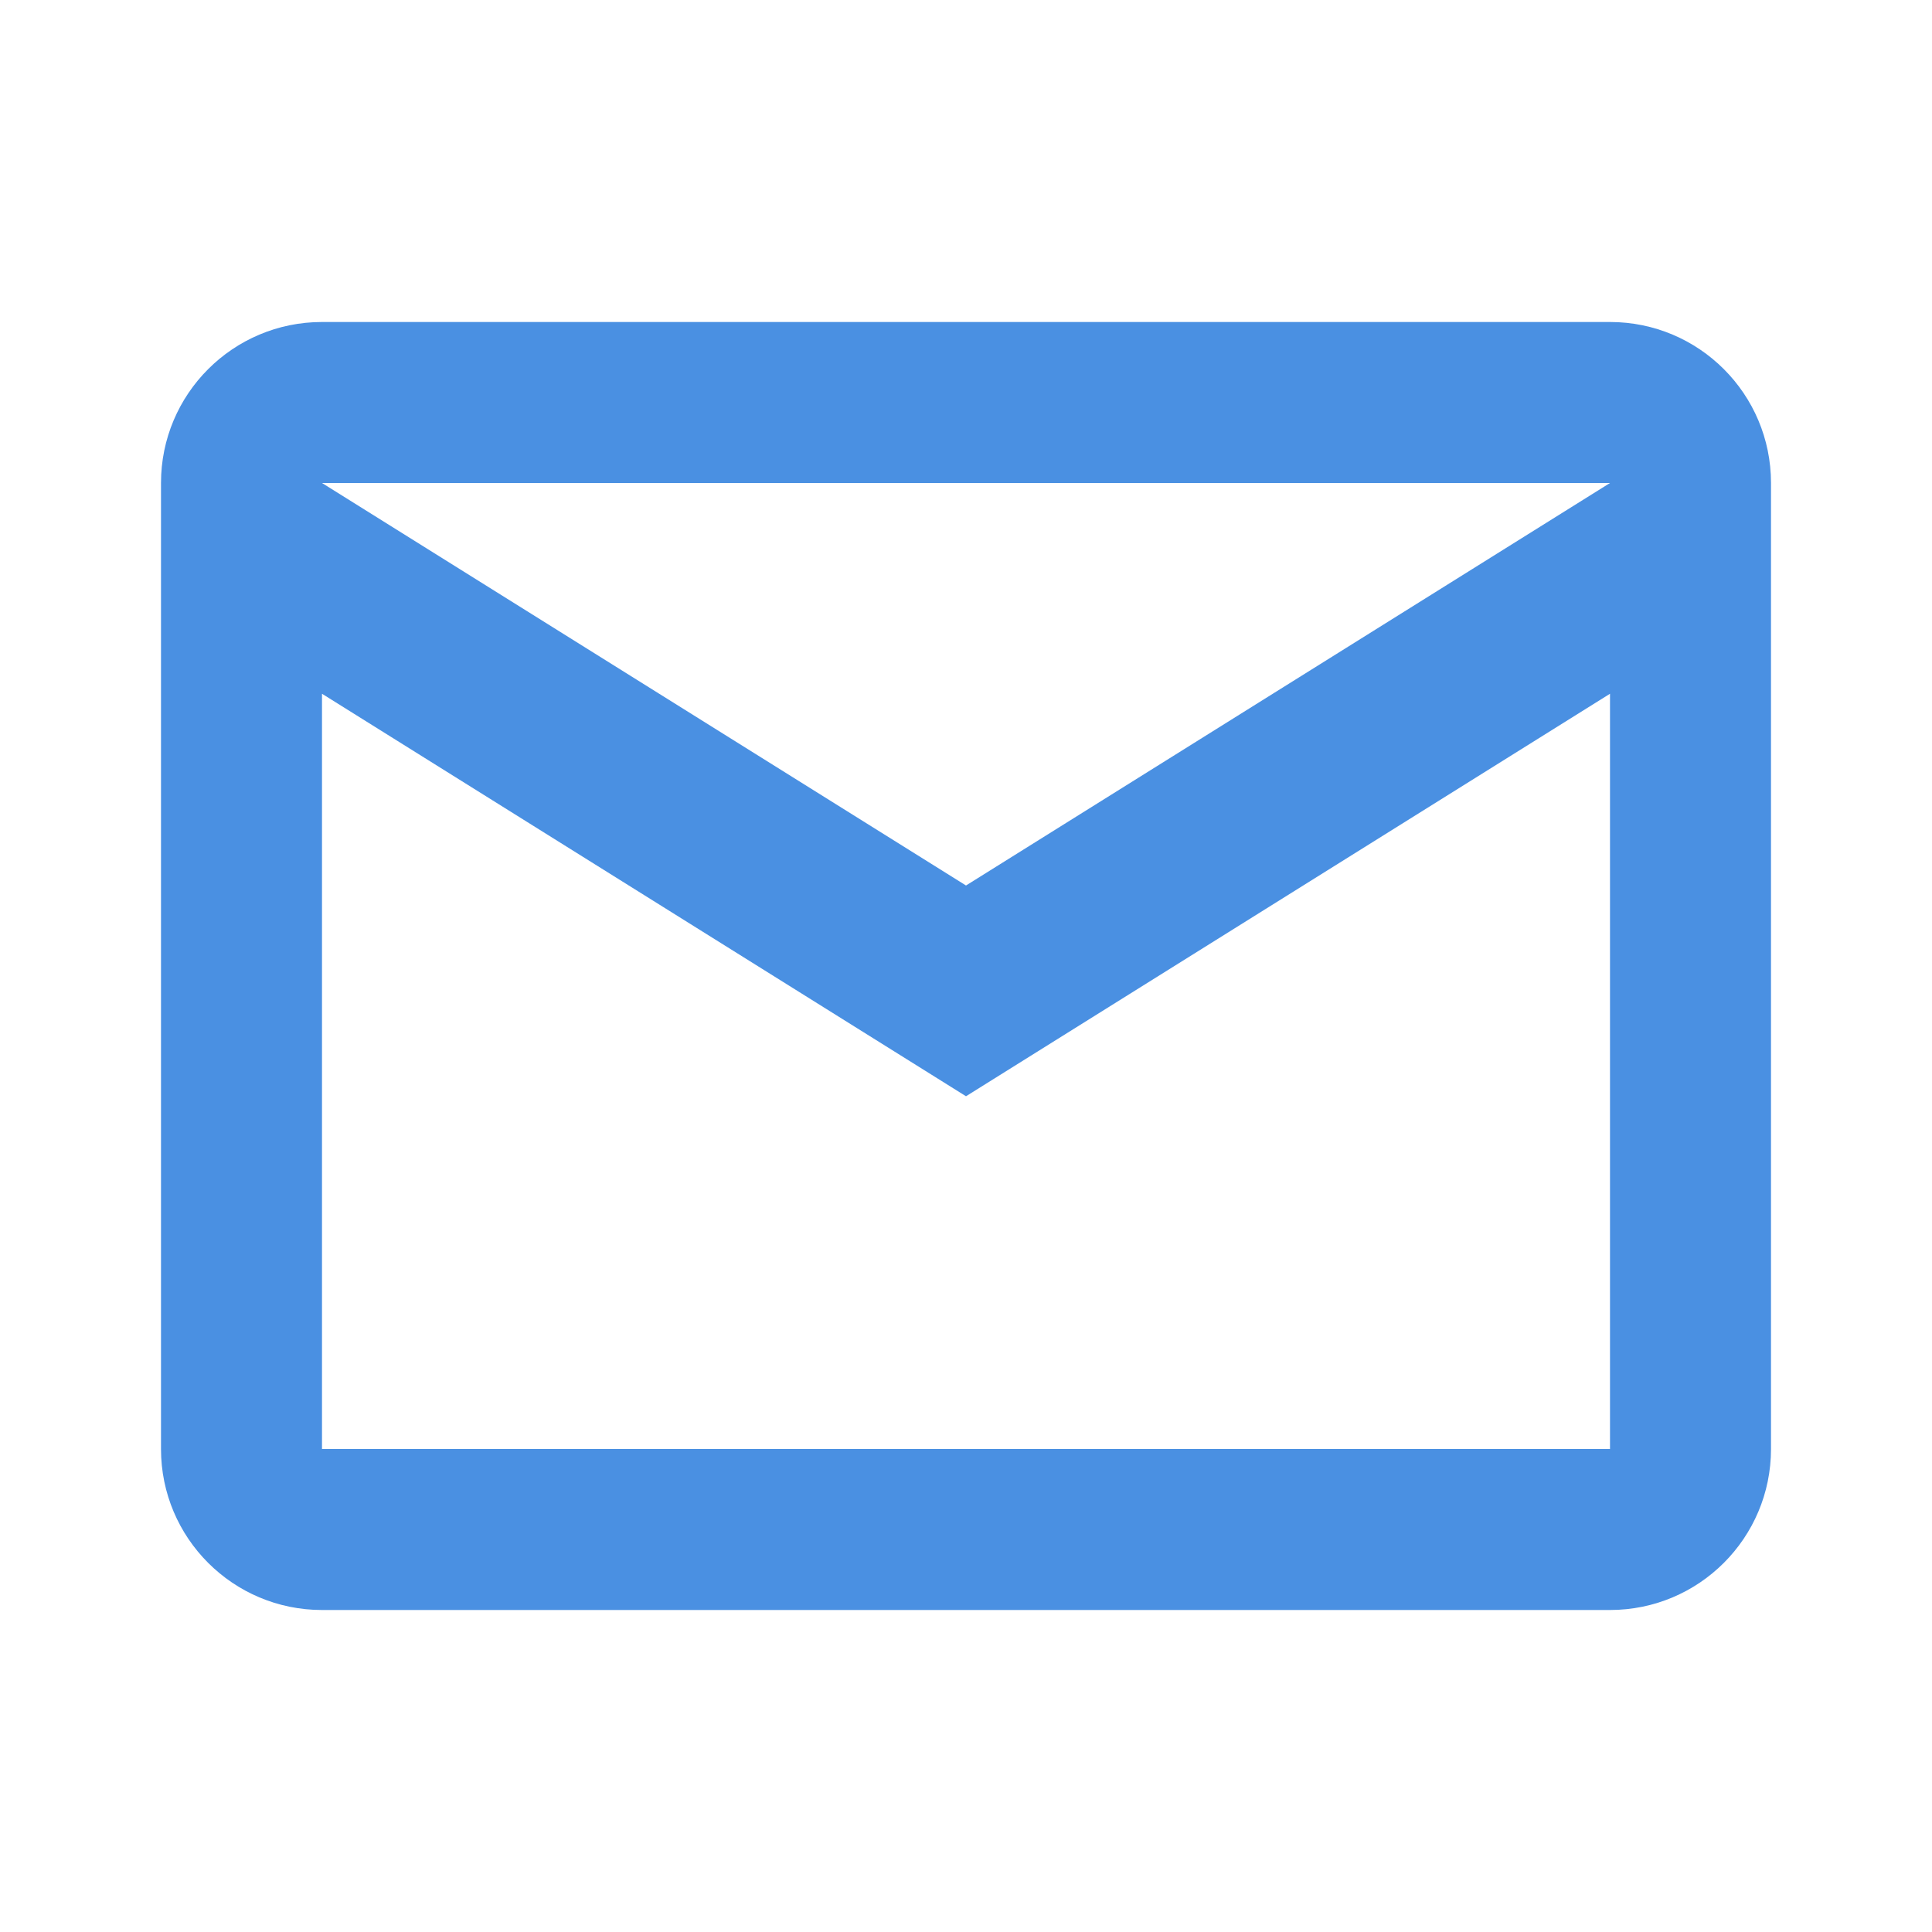 <svg width="64px" height="64px" viewBox="0 0 24 24" fill="none" xmlns="http://www.w3.org/2000/svg">
  <path fill-rule="evenodd" clip-rule="evenodd" d="M4 4C2.895 4 2 4.895 2 6V18C2 19.105 2.895 20 4 20H20C21.105 20 22 19.105 22 18V6C22 4.895 21.105 4 20 4H4ZM20 6L12 11L4 6H20ZM4 8.618V18H20V8.618L12 13.618L4 8.618Z" fill="#4A90E2"/>
</svg>
